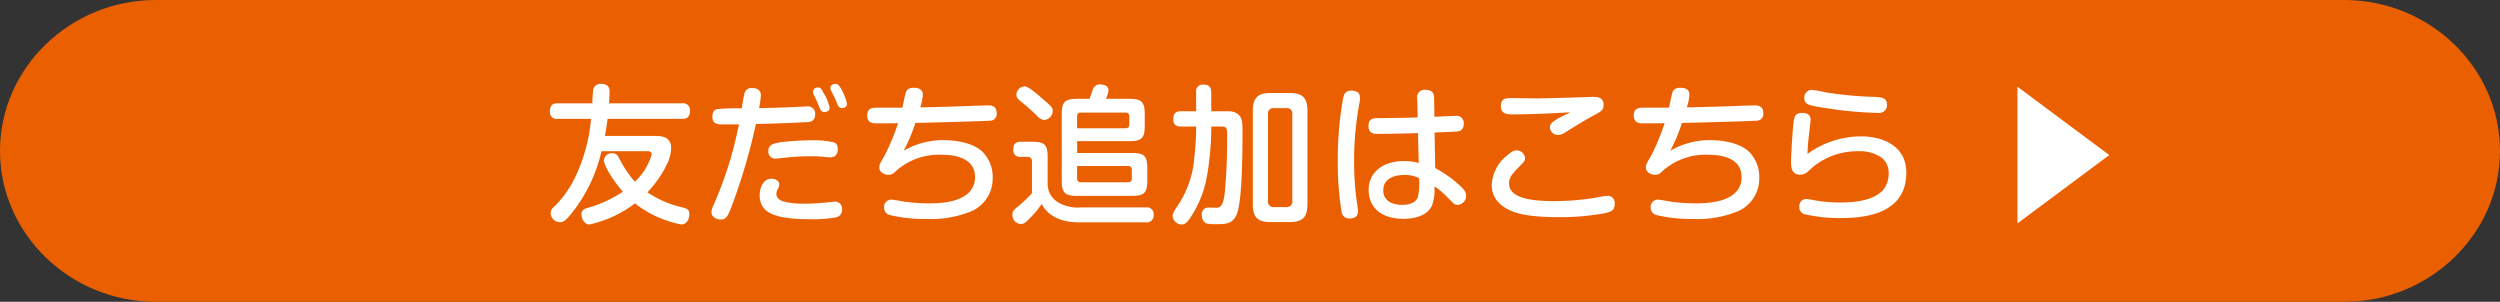 <svg xmlns="http://www.w3.org/2000/svg" viewBox="0 0 331.34 40"><rect x="0" y="0" width="331.34" height="40" fill="#333333" stroke="none"/><defs><style>.cls-1{fill:#ea6000;}.cls-2{fill:#fff;}</style></defs><g id="レイヤー_2" data-name="レイヤー 2"><g id="文字"><path class="cls-1" d="M331.34,20c0,11-9.295,20-20.656,20H20.656C9.3,40,0,31,0,20S9.3,0,20.656,0H310.684C322.045,0,331.34,9,331.34,20Z"/><path class="cls-2" d="M79.718,20.036A20.325,20.325,0,0,1,75.6,28.46c-.753.892-1.011.991-1.407.991a1.244,1.244,0,0,1-1.209-1.229.924.924,0,0,1,.317-.693,13.689,13.689,0,0,0,2.695-3.569,22.323,22.323,0,0,0,2.339-8.206H73.91a.9.9,0,0,1-1.031-.99c0-.892.437-1.071,1.031-1.071h4.6a17.212,17.212,0,0,1,.119-1.863.979.979,0,0,1,1.05-.713c1.11,0,1.11.773,1.11,1.09q0,.148-.059,1.486H90.4a.906.906,0,0,1,1.051.972c0,.832-.377,1.089-1.051,1.089H80.53c-.079.576-.158,1.19-.356,2.26h6.58c.754,0,2.2,0,2.2,1.626a5.343,5.343,0,0,1-.376,1.724A14.256,14.256,0,0,1,85.8,25.487a13.95,13.95,0,0,0,4.816,2.042c.456.138.753.277.753.872,0,.455-.257,1.348-1.07,1.348a14.262,14.262,0,0,1-6.145-2.795,15.372,15.372,0,0,1-6.006,2.795c-.851,0-1.089-1.011-1.089-1.329,0-.614.456-.753.773-.852a16.383,16.383,0,0,0,4.717-2.16c-1.942-2.28-2.517-3.786-2.517-4.163a1.038,1.038,0,0,1,1.13-.932.874.874,0,0,1,.832.536,15.414,15.414,0,0,0,2.141,3.231,7.8,7.8,0,0,0,2.24-3.627c0-.417-.436-.417-.674-.417Z"/><path class="cls-2" d="M95.984,16.488c-.892,0-1.566,0-1.566-1.051,0-.733.4-.911.555-.971a26.463,26.463,0,0,1,3.33-.1,19.465,19.465,0,0,1,.377-2.022.917.917,0,0,1,.971-.674c.912,0,1.189.437,1.189.992a10.307,10.307,0,0,1-.237,1.665c1.228-.02,2.477-.04,4.757-.139.237-.02,1.347-.079,1.565-.079a.956.956,0,0,1,1.11,1.05c0,.991-.733,1.011-1.13,1.031-3.647.178-5.411.218-6.719.238a78.361,78.361,0,0,1-2.874,9.989c-.792,2.181-.991,2.676-1.784,2.676-.4,0-1.229-.218-1.229-.991,0-.218.02-.4.416-1.269a48.682,48.682,0,0,0,2.379-6.758c.317-1.19.595-2.379.852-3.588Zm14.787,12.329a17.673,17.673,0,0,1-3.39.238c-4.7,0-6.7-.833-6.7-3.191,0-.912.435-2.181,1.565-2.181.4,0,1.031.218,1.031.754a1.153,1.153,0,0,1-.159.555,1.48,1.48,0,0,0-.218.693c0,.654.536.932,1.23,1.09a10.77,10.77,0,0,0,2.4.219,27.343,27.343,0,0,0,2.816-.14c.932-.1,1.05-.118,1.228-.118a.915.915,0,0,1,1.031,1.011A.994.994,0,0,1,110.771,28.817Zm-.12-8.127a1.321,1.321,0,0,1-.673.159c-.179,0-1.011-.079-1.506-.119-.3-.02-.535-.02-1.012-.02a28.413,28.413,0,0,0-2.913.139c-.219.02-1.725.178-1.8.178a.92.92,0,0,1-.912-1.011c0-.773.516-1.011,1.823-1.189a36.051,36.051,0,0,1,4.123-.238,11.852,11.852,0,0,1,2.815.3c.436.239.436.615.436.991A1.078,1.078,0,0,1,110.651,20.69Zm-2.833-8.206a1.058,1.058,0,0,1-.06-.337c0-.436.435-.555.654-.555.337,0,.4.079.832.892a5.925,5.925,0,0,1,.714,1.784c0,.575-.674.595-.733.595a.636.636,0,0,1-.516-.377c-.139-.337-.356-.872-.435-1.03C108.214,13.3,107.877,12.623,107.818,12.484Zm2.318-.495a1.011,1.011,0,0,1-.079-.318c0-.495.535-.554.674-.554.257,0,.475.079.931,1.01a5.978,5.978,0,0,1,.595,1.625c0,.5-.515.576-.674.576a.6.6,0,0,1-.535-.357c-.06-.159-.337-.833-.4-.971C110.572,12.841,110.2,12.147,110.136,11.989Z"/><path class="cls-2" d="M119.771,19.977a10.446,10.446,0,0,1,5.272-1.408c.833,0,3.648.119,5.134,1.507a4.692,4.692,0,0,1,1.388,3.429,4.73,4.73,0,0,1-2.617,4.4,13.863,13.863,0,0,1-6.184,1.11,19.343,19.343,0,0,1-4.916-.535,1.013,1.013,0,0,1-.674-.991.955.955,0,0,1,.952-1.031c.277,0,1.526.238,1.783.278a25.426,25.426,0,0,0,3.192.218c1.268,0,6.125,0,6.125-3.489,0-2.675-2.993-2.953-4.341-2.953a8.567,8.567,0,0,0-6.006,2.041c-.416.417-.635.615-1.13.615s-1.209-.3-1.209-.971c0-.377.079-.5.694-1.566a28.443,28.443,0,0,0,1.784-4.3c-2.22.019-2.458.019-2.914.019-.376,0-1.169-.019-1.169-1.05s.772-1.031,1.387-1.031h3.271c.079-.317.356-1.665.435-1.923.1-.4.337-.713,1.071-.713.931,0,1.209.4,1.209.951a7.36,7.36,0,0,1-.337,1.646c2.359-.04,4.7-.119,7.037-.2.316-.02,1.665-.059,1.962-.059.356,0,1.13.02,1.13,1.03a.873.873,0,0,1-.833.992c-.278.039-5.986.217-9.95.3A21.716,21.716,0,0,1,119.771,19.977Z"/><path class="cls-2" d="M151.894,27.489a.886.886,0,0,1,1.01.971.918.918,0,0,1-1.03,1.011h-8.583c-1.09,0-3.924,0-5.232-2.438a11.325,11.325,0,0,1-1.348,1.665c-.714.753-.951.991-1.407.991a1.181,1.181,0,0,1-1.13-1.209c0-.516.258-.714.772-1.13a18.817,18.817,0,0,0,1.825-1.744V21.423a.542.542,0,0,0-.556-.633h-.951a.863.863,0,0,1-.971-.952c0-.773.337-1.05,1.03-1.05h1.467c1.625,0,2.062.356,2.062,2.041v3.628a2.852,2.852,0,0,0,1.486,2.418,5.175,5.175,0,0,0,2.934.614ZM135.779,11.454c.476,0,1.348.713,2.062,1.347,1.546,1.328,1.685,1.428,1.685,1.923a1.216,1.216,0,0,1-1.09,1.17c-.417,0-.674-.2-1.17-.714-.357-.357-1.249-1.15-1.586-1.428-.713-.554-.971-.772-.971-1.228A1.133,1.133,0,0,1,135.779,11.454Zm13.9,1.645c1.625,0,2.042.4,2.042,2.061v1.506c0,1.646-.4,2.042-2.042,2.042h-6.918v1.566h7.255c1.645,0,2.042.4,2.042,2.041v1.606c0,1.625-.4,2.041-2.042,2.041h-7.255c-1.645,0-2.041-.416-2.041-2.041V15.16c0-1.625.376-2.061,2.041-2.061H144.4c.08-.2.4-1.15.476-1.328a.926.926,0,0,1,.951-.575c.5,0,1.091.179,1.091.773a3.29,3.29,0,0,1-.357,1.13ZM142.756,17h6.383a.472.472,0,0,0,.535-.535V15.437a.465.465,0,0,0-.535-.515h-5.867a.453.453,0,0,0-.516.515Zm0,5v1.625c0,.376.179.535.516.535h6.2c.337,0,.535-.139.535-.535v-1.09a.465.465,0,0,0-.535-.535Z"/><path class="cls-2" d="M156.531,16.766c-.337,0-1.031-.04-1.031-.932,0-.713.238-1.09,1.031-1.09h2v-2.5a.876.876,0,0,1,.932-1.032c.713,0,1.07.258,1.07,1.032v2.5h1.606c.951,0,1.367-.02,1.863.337.674.476.674,1.169.674,2.557,0,2.279-.02,8.939-.753,10.743-.5,1.248-1.408,1.327-2.577,1.327a5.555,5.555,0,0,1-1.546-.118,1.254,1.254,0,0,1-.516-1.09.86.86,0,0,1,.872-.991c.179,0,1.032.039,1.19.02.515-.08.832-.535.991-2.1a76.358,76.358,0,0,0,.3-7.631c0-1.03-.2-1.03-.991-1.03h-1.11a38.359,38.359,0,0,1-.594,6.719,14.234,14.234,0,0,1-2.32,5.57c-.277.376-.554.694-1.011.694a1.216,1.216,0,0,1-1.189-1.071c0-.416.04-.475,1.011-1.962a13.246,13.246,0,0,0,1.863-5.926,33.915,33.915,0,0,0,.238-4.024ZM173.28,27.092c0,1.824-.773,2.339-2.338,2.339h-2.558c-1.526,0-2.339-.475-2.339-2.339V14.665c0-1.824.793-2.339,2.339-2.339h2.558c1.545,0,2.338.515,2.338,2.339Zm-2-11.952a.723.723,0,0,0-.813-.812h-1.6a.715.715,0,0,0-.813.812V26.617a.73.73,0,0,0,.813.832h1.6a.729.729,0,0,0,.813-.832Z"/><path class="cls-2" d="M180.24,12.98a2.388,2.388,0,0,1-.019.416,41.283,41.283,0,0,0-.753,7.948,36.642,36.642,0,0,0,.376,5.471c.04.277.139.912.139,1.149,0,.734-.456.992-1.09.992a1.006,1.006,0,0,1-1.09-.912,40.678,40.678,0,0,1-.5-6.858,45.452,45.452,0,0,1,.733-8.286c.1-.357.258-1.01,1.328-.872C180.121,12.127,180.24,12.543,180.24,12.98Zm7.592.1a.978.978,0,0,1,1.111-1.169c1.089,0,1.128.713,1.128,1.149l.04,2.418c.4-.019,2.538-.119,2.776-.119A.955.955,0,0,1,194,16.409c0,.892-.614.991-.812,1.01-.258.04-2.557.12-3.053.139l.08,4.718a15.261,15.261,0,0,1,3.35,2.4c.594.535.753.912.753,1.249a1.219,1.219,0,0,1-1.111,1.229c-.416,0-.475-.079-1.386-1.031a10.294,10.294,0,0,0-1.706-1.427,6.366,6.366,0,0,1-.317,2.537c-.733,1.6-2.874,1.765-3.766,1.765-3.37,0-4.638-1.864-4.638-3.806,0-2.419,1.963-3.846,4.678-3.846a7.239,7.239,0,0,1,1.962.258l-.1-3.964c-.792.039-3.726.1-5.411.1-.357,0-1.15,0-1.15-1.051,0-1.03.714-1.03,1.368-1.03,1.705-.02,3.687-.04,5.154-.1Zm-1.744,10.109c-.753,0-2.755.2-2.755,2.041,0,1.705,1.7,1.923,2.537,1.923.555,0,1.645-.119,2.022-.951a7.541,7.541,0,0,0,.177-2.6A4.341,4.341,0,0,0,186.088,23.188Z"/><path class="cls-2" d="M212.871,28.222a32.434,32.434,0,0,1-6.481.555,28.531,28.531,0,0,1-3.707-.218c-1.407-.178-4.975-.912-4.975-4.063a5.327,5.327,0,0,1,2.2-4.024c.476-.4.734-.535,1.071-.535a1.125,1.125,0,0,1,1.149,1.031c0,.337-.1.436-.892,1.248-.952.952-1.229,1.408-1.229,2.1,0,1.963,2.993,2.339,5.967,2.339a34.951,34.951,0,0,0,4.9-.357c.337-.039,1.784-.337,2.1-.337A.911.911,0,0,1,214,26.974C214,27.806,213.684,28,212.871,28.222ZM200.523,15.16c-.753,0-1.606-.039-1.606-1.09,0-1.07.714-1.07,1.546-1.07.356,0,2.835.04,3.251.04.614,0,3.865-.08,5.51-.14.3,0,1.586-.059,1.844-.059.614,0,1.466.02,1.466,1.051,0,.693-.3.852-1.13,1.308-1.426.773-2.1,1.189-3.786,2.239a2.055,2.055,0,0,1-1.109.456,1.067,1.067,0,0,1-1.091-1.05c0-.416.3-.674,1.23-1.229.217-.139,1.268-.615,1.466-.734C205.835,15.021,202.821,15.16,200.523,15.16Z"/><path class="cls-2" d="M221.371,19.977a10.449,10.449,0,0,1,5.273-1.408c.833,0,3.647.119,5.133,1.507a4.692,4.692,0,0,1,1.388,3.429,4.731,4.731,0,0,1-2.616,4.4,13.868,13.868,0,0,1-6.185,1.11,19.343,19.343,0,0,1-4.916-.535,1.013,1.013,0,0,1-.673-.991.954.954,0,0,1,.952-1.031c.277,0,1.526.238,1.783.278a25.423,25.423,0,0,0,3.191.218c1.269,0,6.125,0,6.125-3.489,0-2.675-2.993-2.953-4.341-2.953a8.566,8.566,0,0,0-6.005,2.041c-.416.417-.635.615-1.13.615s-1.209-.3-1.209-.971c0-.377.079-.5.693-1.566a28.234,28.234,0,0,0,1.784-4.3c-2.219.019-2.458.019-2.914.019-.376,0-1.169-.019-1.169-1.05s.773-1.031,1.388-1.031h3.27c.08-.317.357-1.665.436-1.923.1-.4.337-.713,1.07-.713.932,0,1.209.4,1.209.951a7.36,7.36,0,0,1-.337,1.646c2.36-.04,4.7-.119,7.038-.2.316-.02,1.665-.059,1.961-.059.357,0,1.13.02,1.13,1.03a.873.873,0,0,1-.833.992c-.277.039-5.985.217-9.95.3A21.626,21.626,0,0,1,221.371,19.977Z"/><path class="cls-2" d="M246.631,18.074c3.251,0,6.025,1.486,6.025,4.8,0,5.391-5.272,6.025-8.661,6.025a20.677,20.677,0,0,1-4.856-.515.989.989,0,0,1-.674-.991,1.152,1.152,0,0,1,.2-.674.947.947,0,0,1,.813-.337,5.578,5.578,0,0,1,.772.119,19.324,19.324,0,0,0,3.628.336c2.616,0,4.638-.455,5.748-1.7a3.512,3.512,0,0,0,.694-2.2,2.592,2.592,0,0,0-.932-2.042,5.125,5.125,0,0,0-3.072-.852,9.3,9.3,0,0,0-5.926,2c-.159.119-.853.793-1.012.892a1.7,1.7,0,0,1-.792.218c-.852,0-1.21-.535-1.21-1.625,0-.853.2-4.282.337-5.332.08-.674.2-1.229,1.11-1.229.753,0,1.15.277,1.15.912,0,.059-.218,2.061-.258,2.319-.079.733-.139,1.467-.158,2.2A12.168,12.168,0,0,1,246.631,18.074Zm3.072-3.31a1.246,1.246,0,0,1-.852.2,51.189,51.189,0,0,1-6.719-.615c-2.339-.356-2.993-.455-2.993-1.347a.991.991,0,0,1,.951-1.09,12.311,12.311,0,0,1,1.823.317,47.524,47.524,0,0,0,6.6.614c1.407.059,1.586.4,1.586,1.169A1.051,1.051,0,0,1,249.7,14.764Z"/><path class="cls-2" d="M267.385,29.61V11.493l12.17,9.058Z"/></g></g></svg>